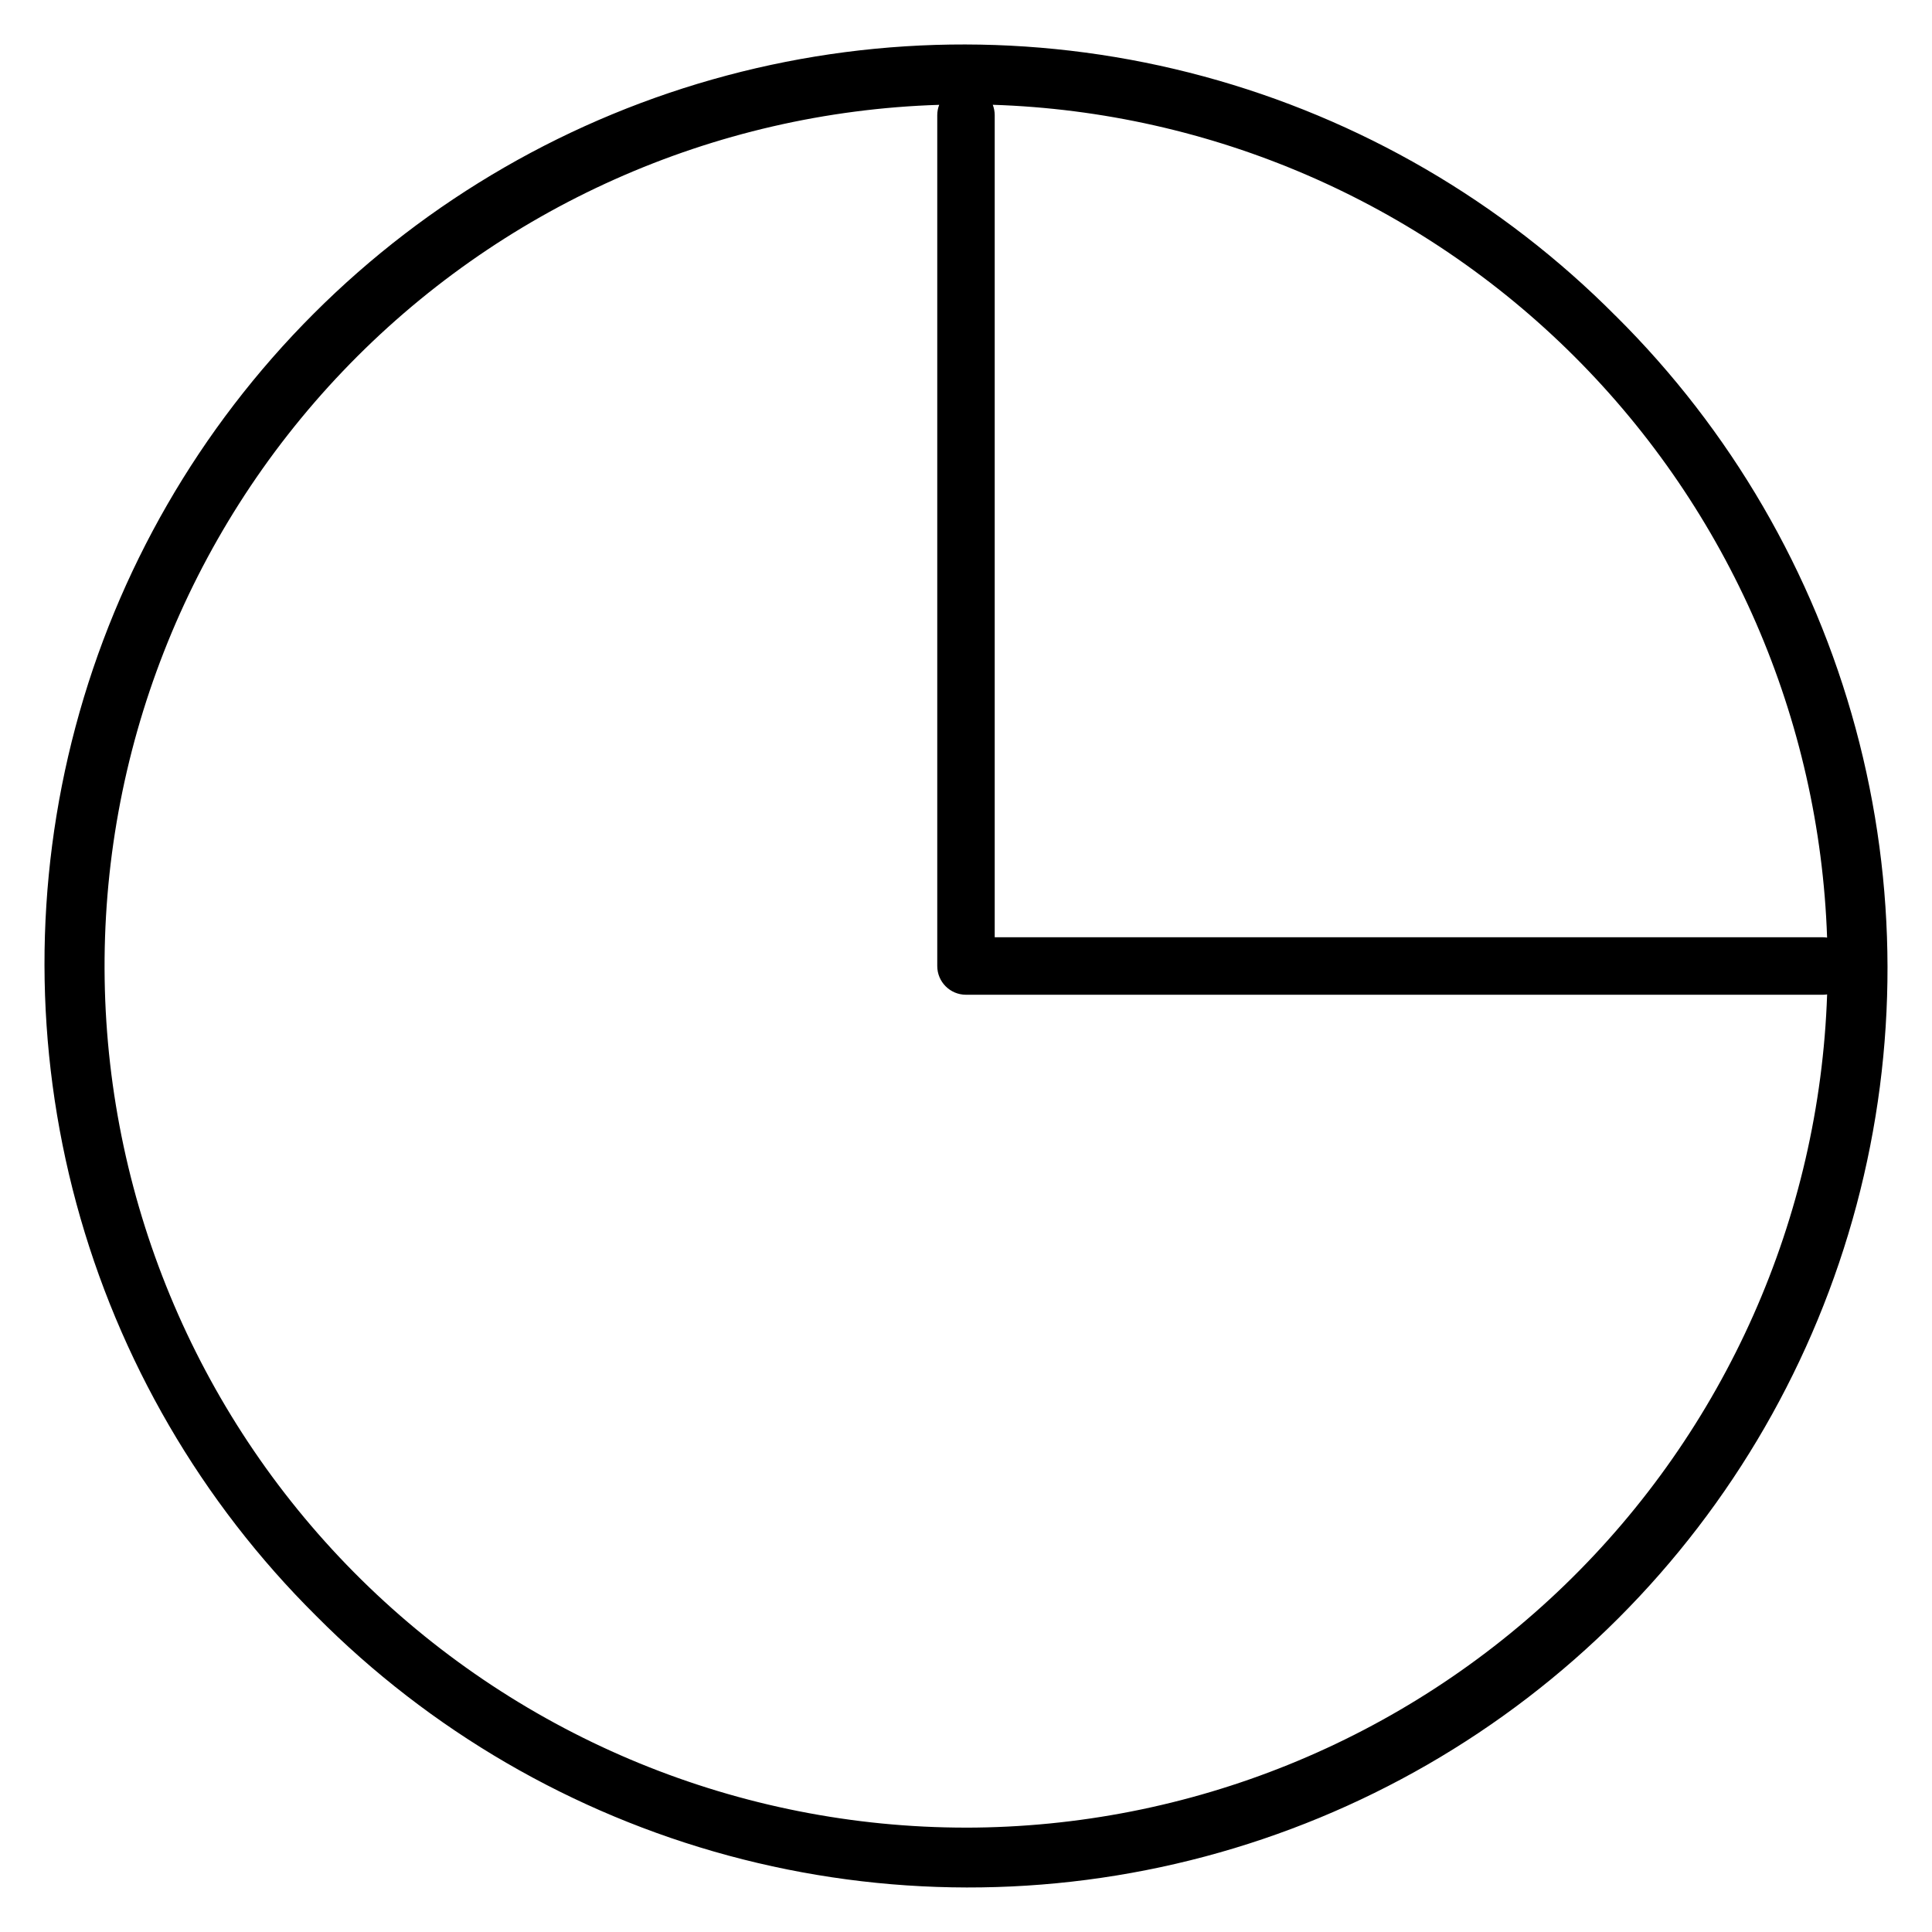 <?xml version="1.0" encoding="UTF-8"?>
<!-- Uploaded to: SVG Repo, www.svgrepo.com, Generator: SVG Repo Mixer Tools -->
<svg fill="#000000" width="800px" height="800px" version="1.1" viewBox="144 144 512 512" xmlns="http://www.w3.org/2000/svg">
 <path d="m572.22 227.77c-30.191-30.418-67.875-52.332-109.24-63.527-41.371-11.195-84.961-11.277-126.37-0.234-41.414 11.039-79.176 32.812-109.48 63.117-30.305 30.305-52.078 68.066-63.117 109.48-11.043 41.41-10.961 85 0.234 126.37 11.195 41.367 33.109 79.051 63.527 109.24 30.191 30.418 67.875 52.332 109.24 63.527 41.371 11.195 84.961 11.277 126.38 0.238 41.41-11.043 79.176-32.812 109.48-63.117 30.305-30.305 52.074-68.07 63.117-109.48 11.039-41.414 10.957-85.004-0.238-126.38-11.195-41.367-33.109-79.051-63.527-109.24zm55.98 164.7v0.004c-0.371-0.059-0.746-0.086-1.121-0.09h-219.47v-217.88c-0.004-0.938-0.18-1.863-0.516-2.734 57.977 1.871 113.07 25.711 154.13 66.691 41.055 40.98 64.996 96.031 66.977 154.01zm-228.2 235.87c-59.938-0.012-117.46-23.59-160.17-65.645-42.703-42.055-67.16-99.215-68.094-159.14-0.93-59.93 21.738-117.82 63.113-161.18 41.375-43.359 98.145-68.715 158.05-70.594-0.34 0.871-0.516 1.797-0.516 2.734v225.49c0 4.203 3.406 7.613 7.613 7.613h227.09c0.375-0.004 0.75-0.035 1.121-0.09-2.019 59.203-26.938 115.31-69.512 156.5-42.57 41.191-99.469 64.25-158.7 64.316z"/>
</svg>